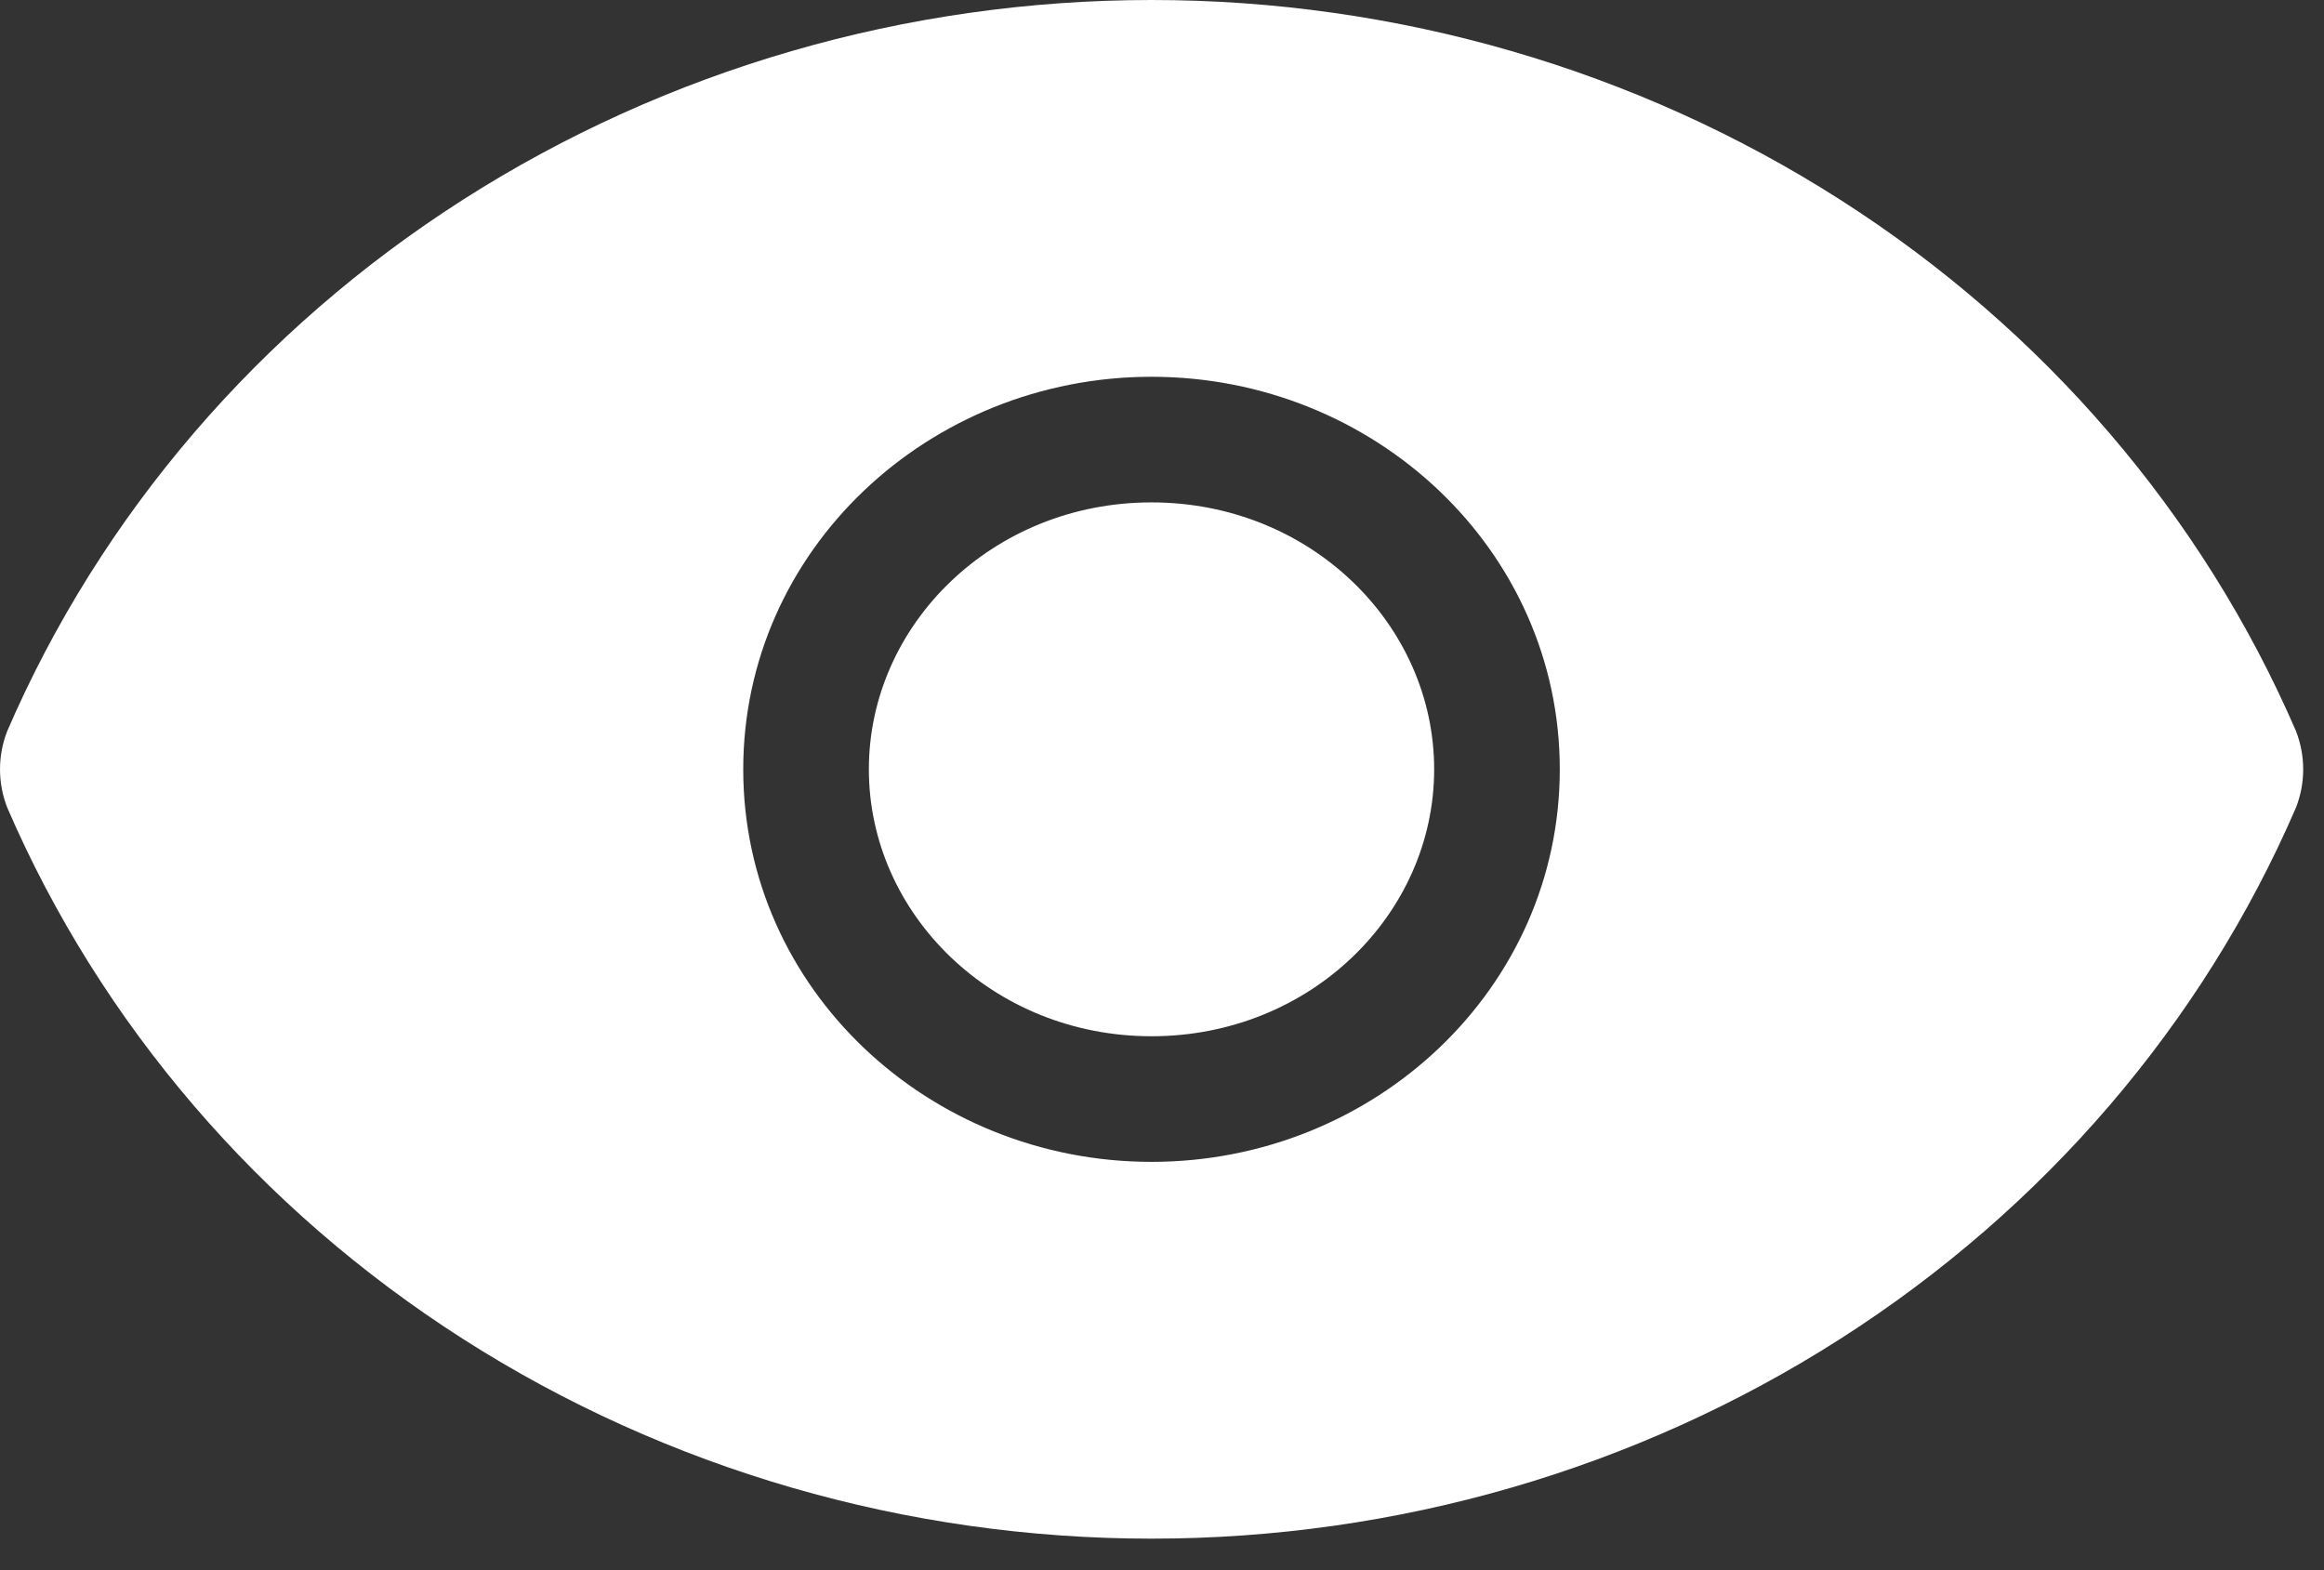<svg width="37" height="25" viewBox="0 0 37 25" fill="none" xmlns="http://www.w3.org/2000/svg">
<rect x="0" y="0" width="37" height="25" fill="#333333" stroke="none"/>
<path d="M18.334 0C22.237 6.88615e-05 26.053 1.107 29.296 3.179C32.54 5.251 35.066 8.196 36.554 11.64C36.707 12.033 36.707 12.466 36.554 12.858C35.066 16.302 32.54 19.247 29.296 21.319C26.053 23.392 22.237 24.498 18.334 24.498C14.431 24.498 10.616 23.392 7.372 21.319C4.129 19.247 1.603 16.302 0.115 12.858C-0.038 12.466 -0.038 12.033 0.115 11.64C1.603 8.196 4.129 5.251 7.372 3.179C10.616 1.107 14.431 0 18.334 0ZM18.333 5.999C14.788 5.999 11.833 8.754 11.833 12.249C11.833 15.744 14.788 18.499 18.333 18.499C21.879 18.499 24.833 15.744 24.833 12.249C24.833 8.754 21.879 5.999 18.333 5.999ZM18.333 7.999C20.863 7.999 22.833 9.945 22.833 12.249C22.833 14.553 20.863 16.499 18.333 16.499C15.804 16.499 13.833 14.553 13.833 12.249C13.833 9.945 15.804 7.999 18.333 7.999Z" fill="white"/>
</svg>
